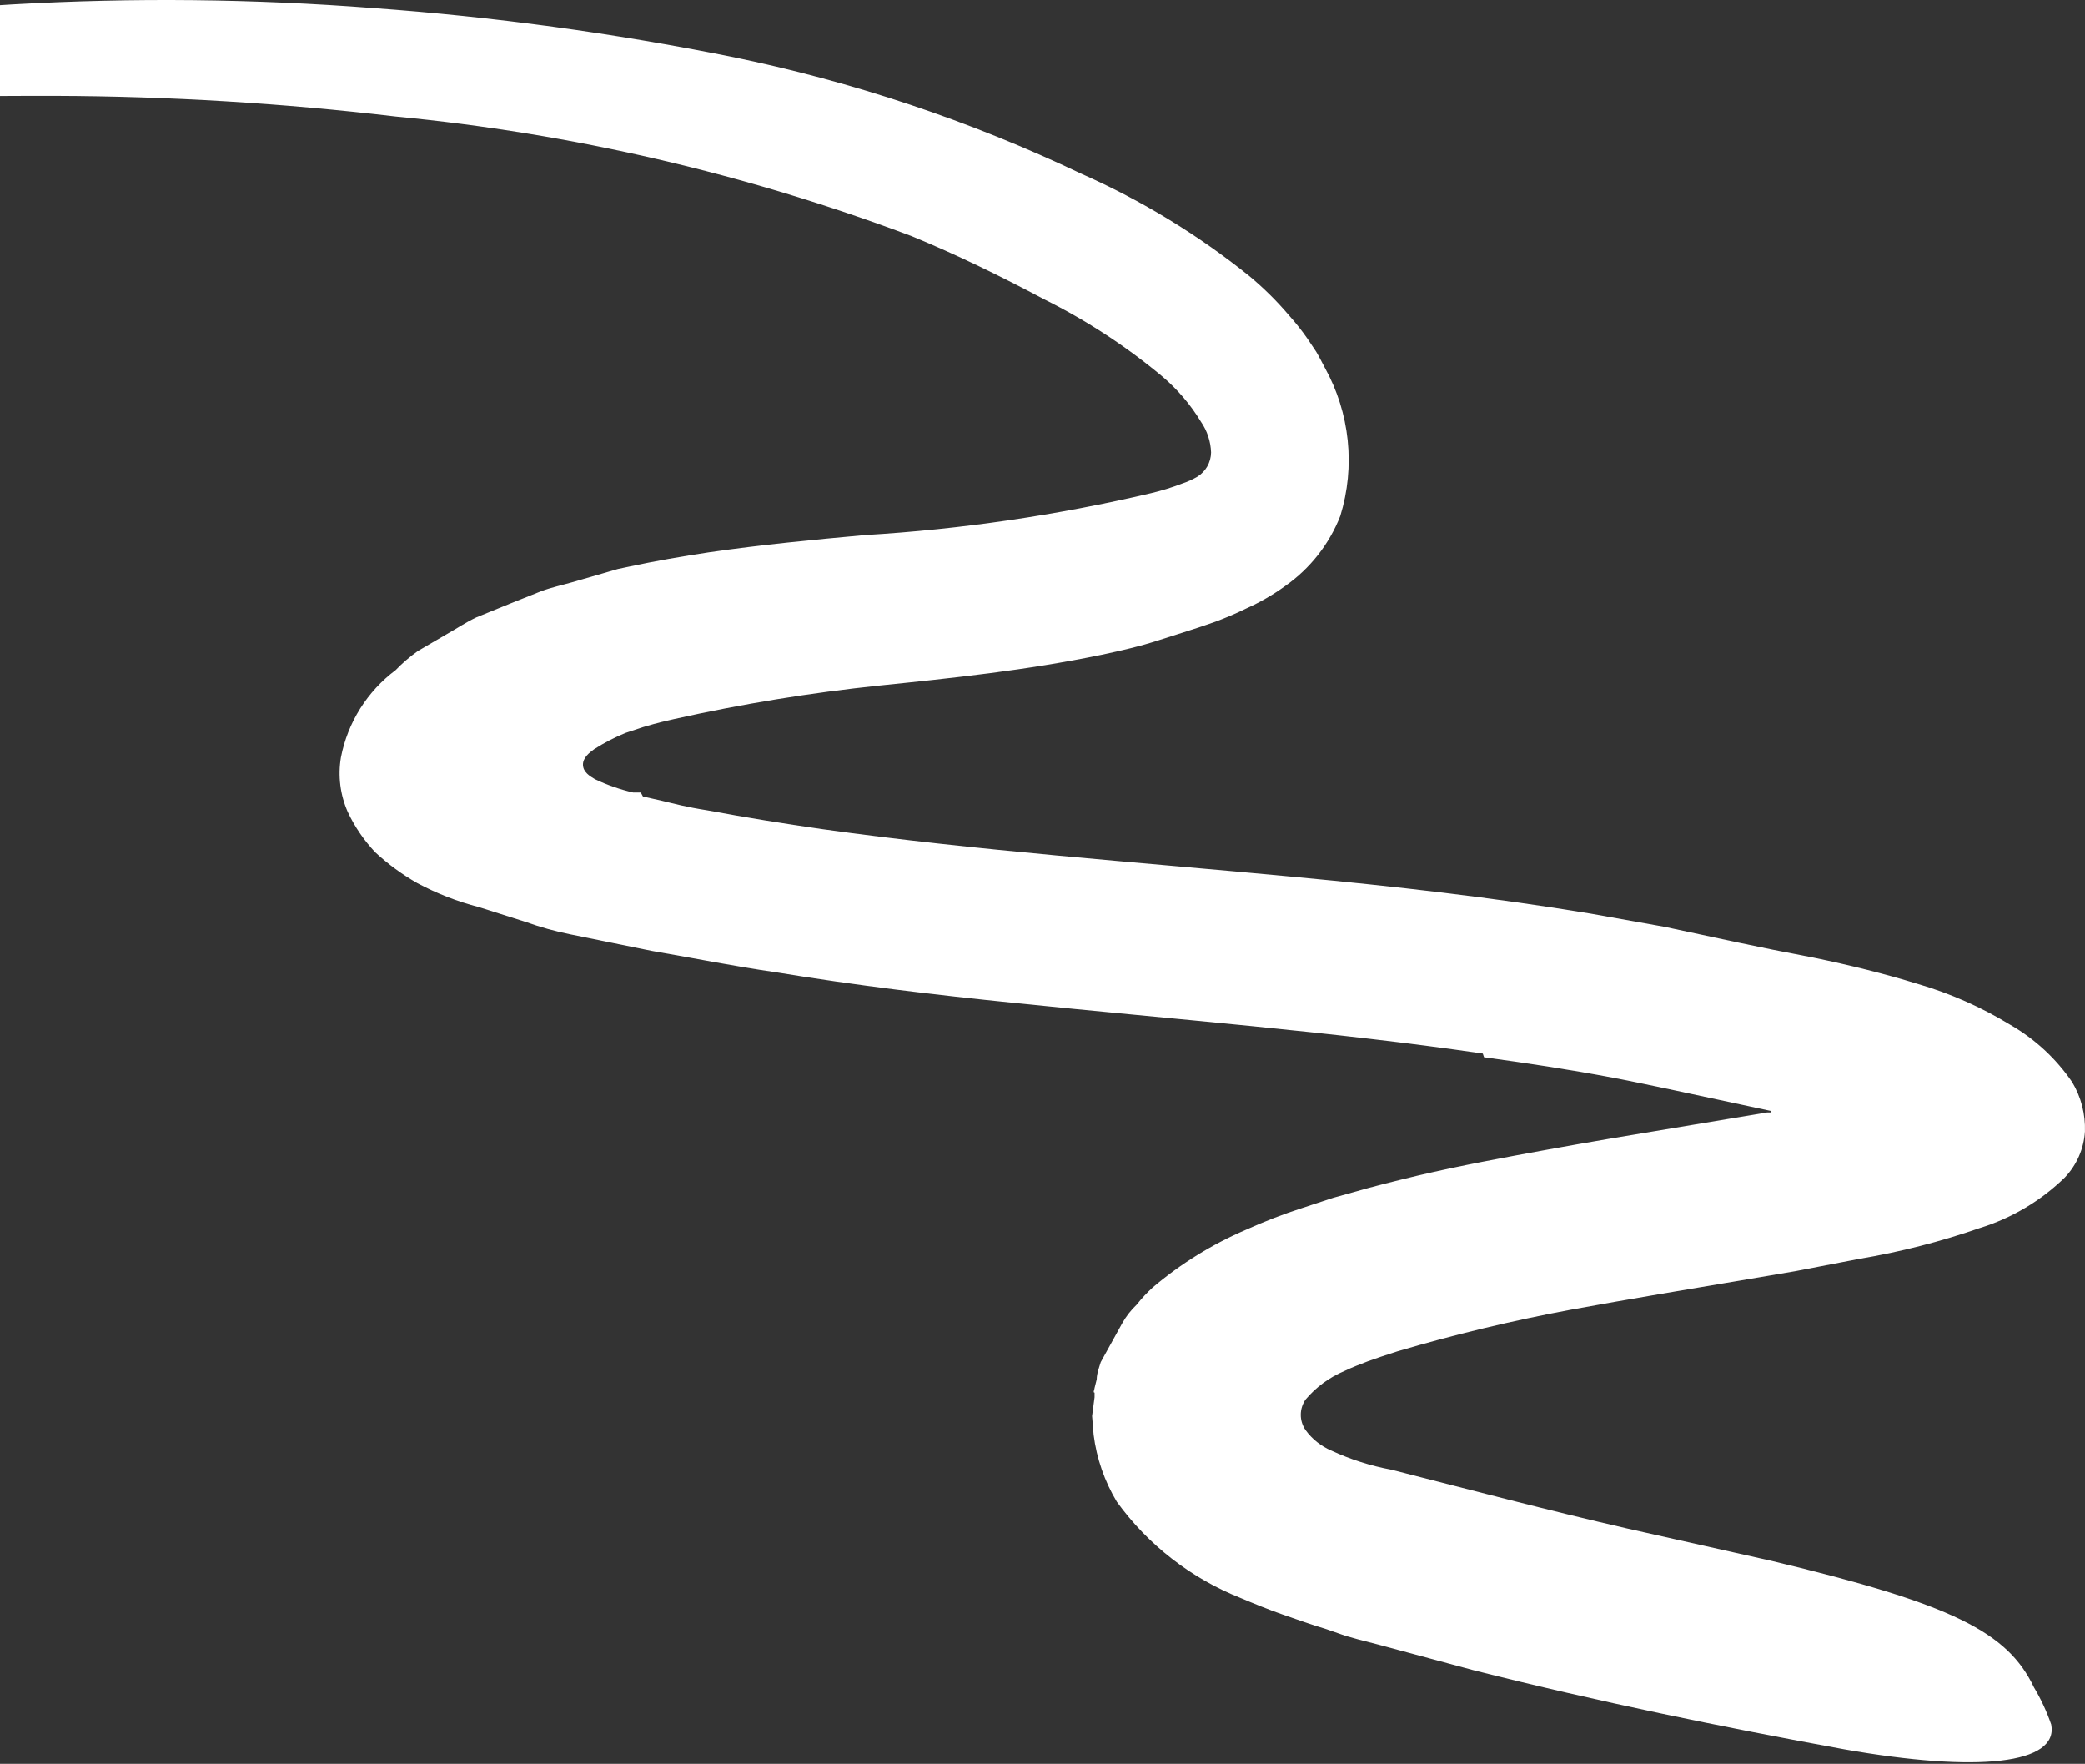 <svg width="344" height="291" viewBox="0 0 344 291" fill="none" xmlns="http://www.w3.org/2000/svg" >
    <rect x="0" y="0" width="344" height="291" fill="#333333" stroke="none"/>
    <path d="M244.644 173.816C219.603 170.155 193.644 168.172 167.532 165.476C154.425 164.154 141.216 162.578 127.956 160.391C121.173 159.425 114.951 158.153 107.556 156.882L94.041 154.136C91.563 153.636 89.126 152.956 86.748 152.102L79.047 149.661C75.5 148.749 72.076 147.417 68.847 145.694C66.348 144.268 64.021 142.562 61.911 140.609C60.053 138.643 58.52 136.394 57.372 133.947C56.125 131.12 55.735 127.991 56.25 124.946C57.364 119.198 60.582 114.069 65.277 110.554C66.398 109.389 67.627 108.334 68.949 107.401L73.743 104.604C75.375 103.689 76.854 102.672 78.588 101.858L84.198 99.57L89.298 97.536C90.93 96.925 92.613 96.569 94.398 96.061L99.498 94.586L101.946 93.874L103.629 93.518C108.117 92.552 112.554 91.789 116.94 91.128C125.712 89.857 134.28 89.043 142.695 88.28C158.606 87.329 174.407 85.015 189.921 81.364C191.654 80.954 193.358 80.428 195.021 79.788C195.89 79.501 196.727 79.126 197.52 78.669C198.926 77.812 199.793 76.295 199.815 74.651C199.754 72.831 199.17 71.065 198.132 69.566C196.436 66.769 194.301 64.263 191.808 62.141C185.85 57.163 179.328 52.896 172.377 49.428C165.084 45.563 157.944 42.054 150.396 38.952C123.024 28.645 94.401 22.01 65.277 19.221C46.658 17.016 27.927 15.878 9.177 15.813C-0.156 15.813 -9.54 15.813 -18.924 16.322C-28.308 16.831 -37.845 17.187 -46.719 18.356C-52.278 19.017 -54.726 19.221 -54.981 18.356C-55.236 17.492 -52.941 15.152 -48.198 12.559C-41.733 9.298 -34.878 6.871 -27.798 5.338C-17.993 2.829 -7.967 1.28 2.139 0.71C21.936 -0.409 41.785 -0.205 61.554 1.32C81.407 2.75 101.15 5.433 120.663 9.355C140.639 13.435 160.042 19.925 178.446 28.68C188.354 33.068 197.647 38.727 206.088 45.512C208.467 47.486 210.669 49.664 212.667 52.022C213.767 53.245 214.789 54.536 215.727 55.886L217.155 58.022C217.614 58.785 218.124 59.802 218.583 60.667C222.724 68.138 223.644 76.966 221.133 85.127C219.31 89.781 216.152 93.796 212.055 96.671C210.047 98.126 207.893 99.37 205.629 100.383C203.967 101.197 202.264 101.927 200.529 102.57C197.418 103.689 194.307 104.604 191.196 105.621C188.085 106.638 184.923 107.35 181.812 108.012C169.317 110.605 157.026 111.876 145.143 113.097C133.722 114.286 122.381 116.137 111.177 118.64C107.811 119.403 107.352 119.606 106.077 119.962L103.17 120.928C101.395 121.658 99.688 122.543 98.07 123.573C97.203 124.183 96.132 125.048 96.183 126.217C96.234 127.387 97.305 128.048 98.172 128.556C100.177 129.51 102.28 130.244 104.445 130.743H105.312H105.72L106.077 131.404L109.239 132.116C111.381 132.625 113.166 133.133 116.736 133.693C123.009 134.862 129.333 135.879 135.708 136.795C161.208 140.355 187.32 142.185 213.636 144.677C229.854 146.203 246.174 148.034 262.443 150.729L274.683 152.915L286.821 155.509L292.481 156.679L299.264 158.001C305.18 159.221 310.943 160.645 316.4 162.323C321.778 163.893 326.923 166.168 331.7 169.087C335.771 171.435 339.257 174.668 341.9 178.546C343.363 181.003 344.088 183.827 343.991 186.682C343.813 189.518 342.639 192.2 340.676 194.26C336.731 198.11 331.924 200.969 326.651 202.6C320.176 204.849 313.523 206.55 306.761 207.685L296.204 209.719L288.707 210.991C278.508 212.72 268.869 214.296 259.179 216.076C249.53 217.873 239.98 220.165 230.568 222.941L227.763 223.857L225.723 224.569C224.397 225.077 223.071 225.586 221.796 226.196C219.332 227.235 217.148 228.837 215.421 230.874C214.346 232.4 214.346 234.434 215.421 235.96C216.503 237.438 217.965 238.598 219.654 239.316C222.806 240.778 226.13 241.837 229.548 242.469C242.349 245.724 255.405 249.182 268.512 252.182L292.328 257.522C322.163 264.641 331.241 269.269 335.576 278.372C336.739 280.319 337.696 282.381 338.432 284.525C339.656 291.034 326.396 292.509 304.211 288.594C284.169 284.932 263.718 280.762 243.012 275.524L227.712 271.405L223.989 270.439L222 269.879L218.634 268.71C216.543 268.099 213.993 267.184 211.647 266.37C209.301 265.557 206.955 264.59 204.66 263.624C196.487 260.373 189.412 254.87 184.26 247.758C182.234 244.382 180.932 240.625 180.435 236.723L180.18 233.62L180.588 230.518V229.756C180.282 229.756 180.588 229.247 180.588 228.993L180.945 227.569C180.945 226.603 181.353 225.586 181.608 224.721L185.178 218.263C185.808 217.153 186.598 216.142 187.524 215.262C188.343 214.223 189.247 213.254 190.227 212.364C194.828 208.471 199.984 205.283 205.527 202.905C208.567 201.527 211.683 200.321 214.86 199.294L219.96 197.616L223.071 196.751C226.743 195.684 230.313 194.819 233.883 193.955C241.023 192.276 248.265 190.954 254.946 189.734C261.627 188.513 268.869 187.293 275.703 186.174L291.564 183.529C291.564 183.529 292.022 183.529 292.124 183.529C292.162 183.449 292.162 183.356 292.124 183.275L287.382 182.258L276.213 179.868C272.745 179.156 269.328 178.393 266.013 177.783C259.026 176.461 251.937 175.393 244.848 174.427L244.644 173.816Z" fill="white"/>
</svg>
